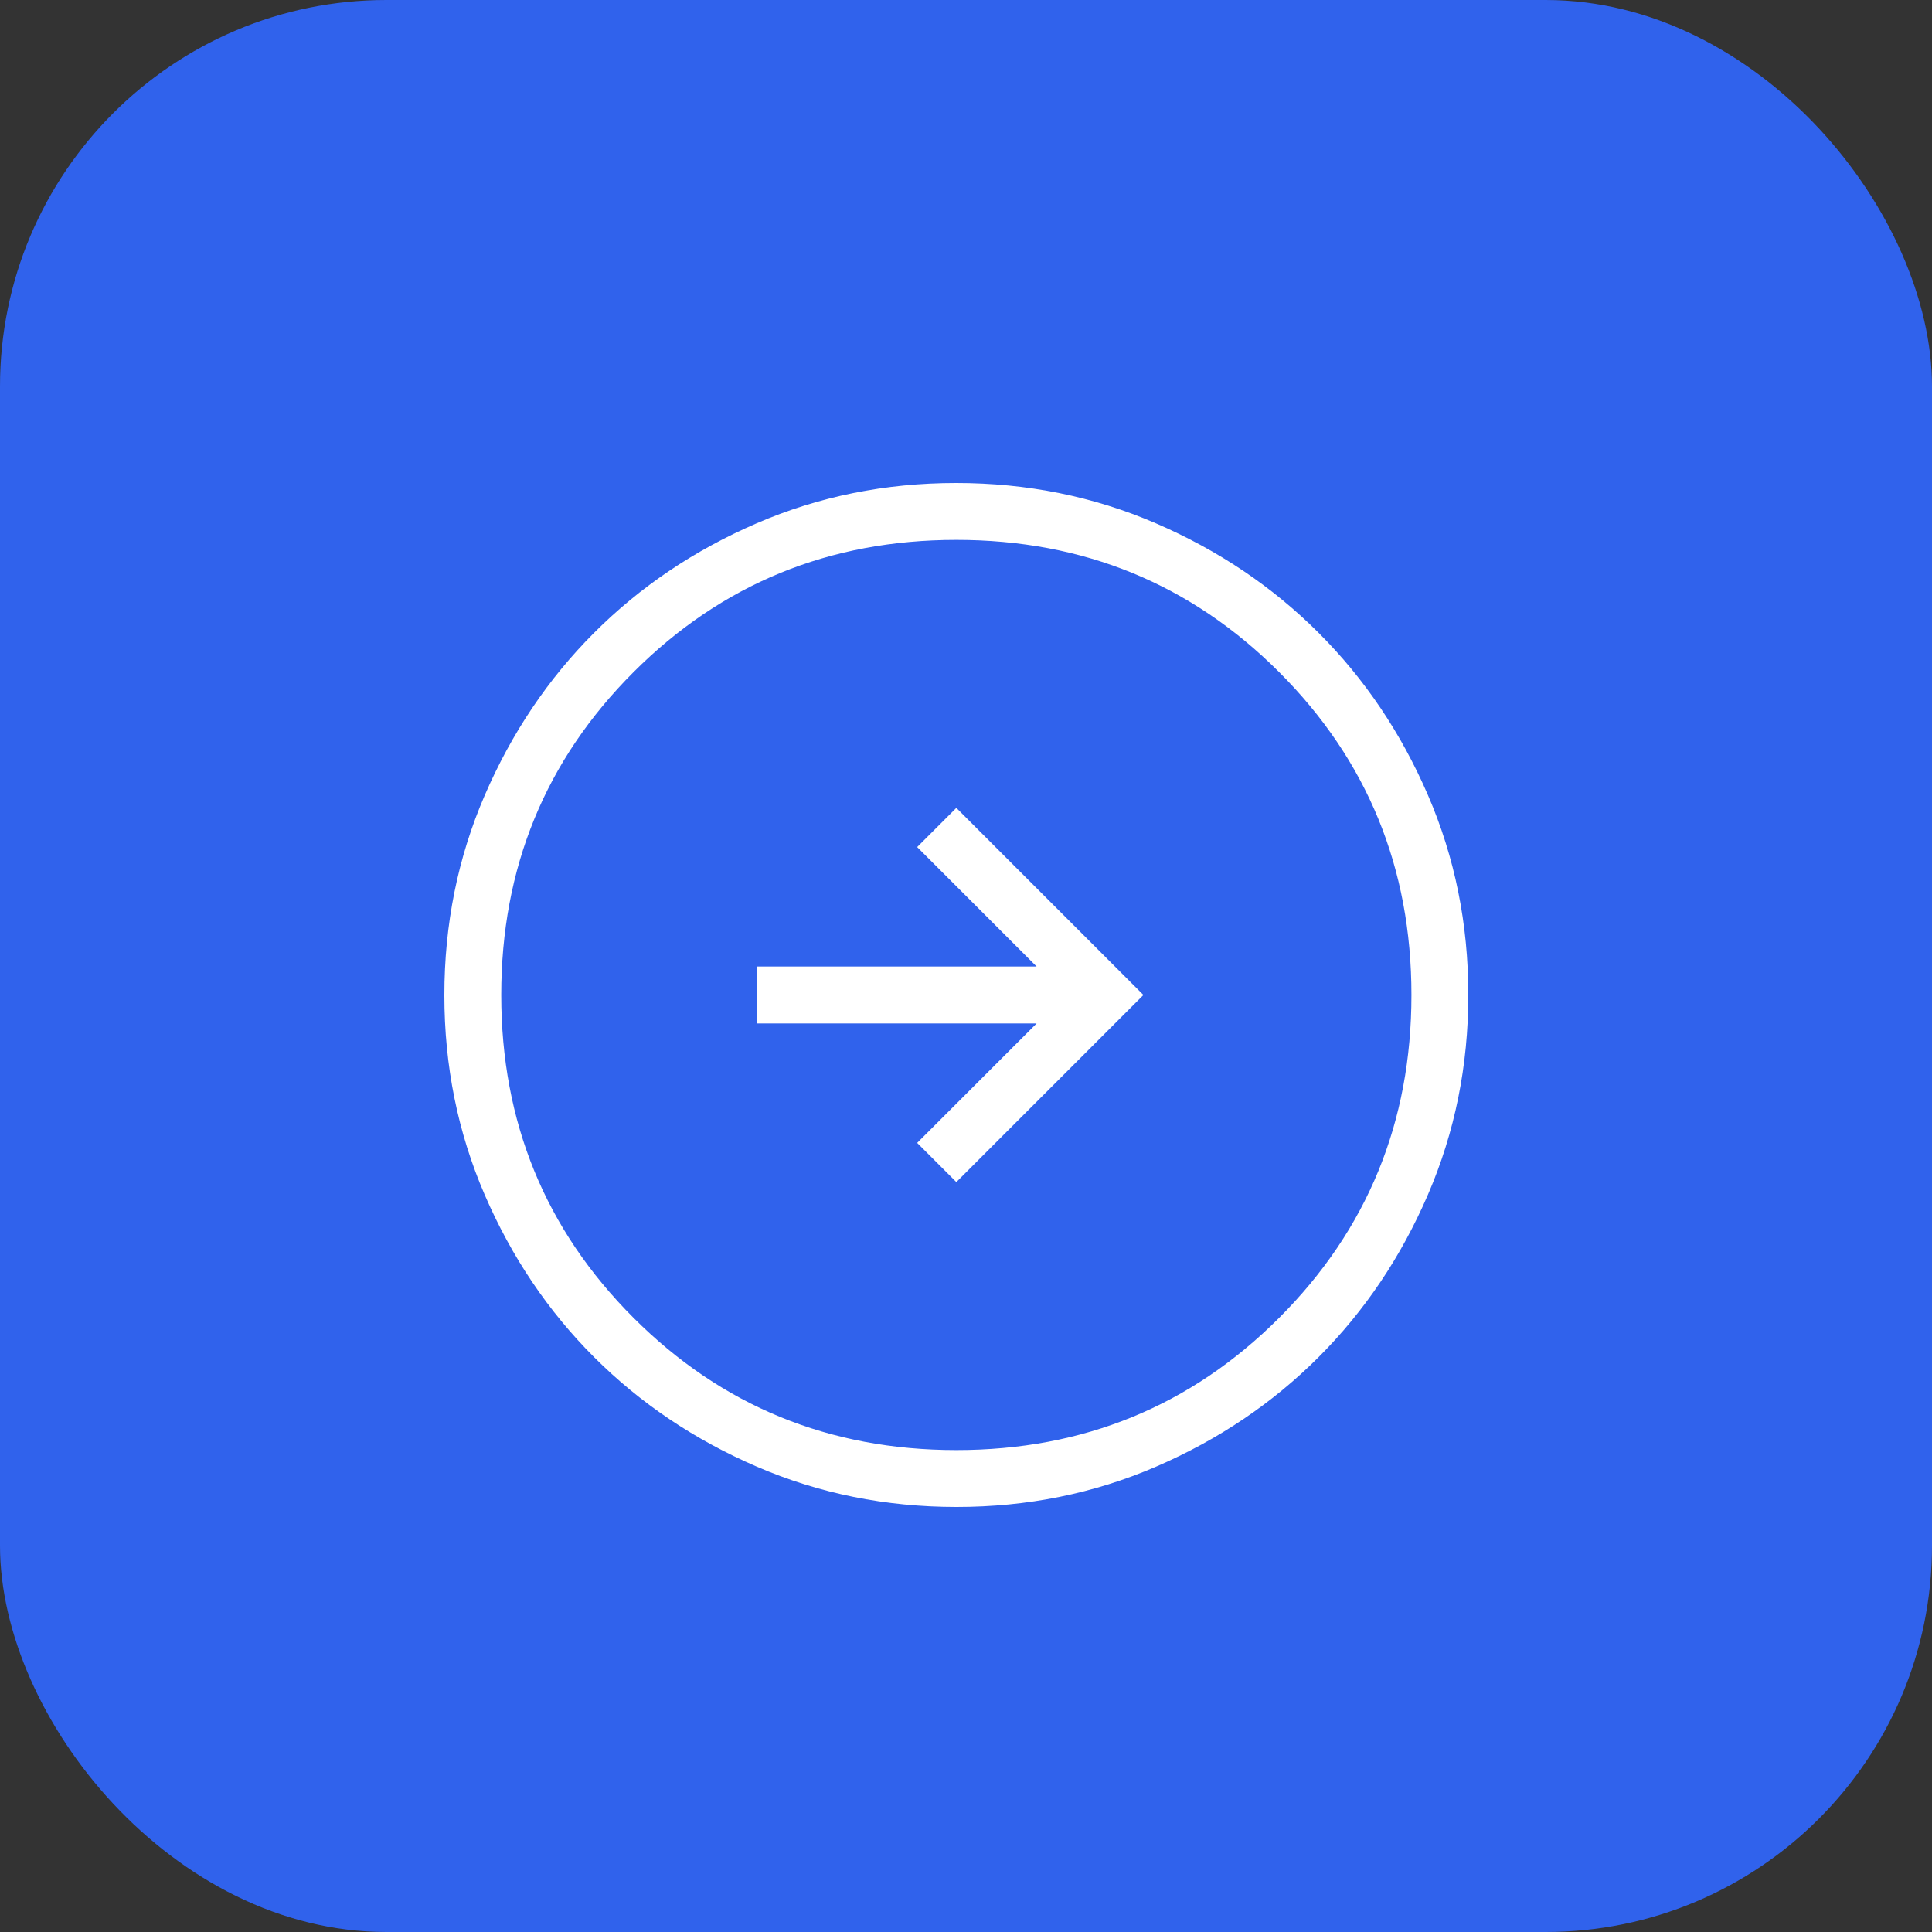 <?xml version="1.0" encoding="UTF-8"?> <svg xmlns="http://www.w3.org/2000/svg" width="100" height="100" viewBox="0 0 100 100" fill="none"><rect x="0" y="0" width="100" height="100" fill="#333333" stroke="none"/><rect width="100" height="100" rx="20" fill="#3062EC"></rect><path d="M49.5 61.183L59.183 51.5L49.5 41.817L47.473 43.844L53.656 50.028H39.194V52.972H53.656L47.473 59.156L49.5 61.183ZM49.51 78C45.845 78 42.4 77.305 39.174 75.914C35.948 74.523 33.142 72.636 30.756 70.252C28.369 67.868 26.48 65.064 25.088 61.841C23.696 58.618 23 55.174 23 51.51C23 47.845 23.695 44.4 25.086 41.174C26.477 37.948 28.364 35.142 30.748 32.756C33.132 30.369 35.936 28.48 39.159 27.088C42.382 25.696 45.826 25 49.49 25C53.155 25 56.6 25.695 59.826 27.086C63.052 28.477 65.858 30.364 68.244 32.748C70.631 35.132 72.52 37.936 73.912 41.159C75.304 44.382 76 47.826 76 51.49C76 55.155 75.305 58.6 73.914 61.826C72.523 65.052 70.636 67.858 68.252 70.244C65.868 72.631 63.064 74.52 59.841 75.912C56.618 77.304 53.174 78 49.51 78ZM49.5 75.056C56.076 75.056 61.646 72.774 66.21 68.21C70.774 63.646 73.056 58.076 73.056 51.5C73.056 44.924 70.774 39.354 66.21 34.79C61.646 30.226 56.076 27.944 49.5 27.944C42.924 27.944 37.354 30.226 32.79 34.79C28.226 39.354 25.944 44.924 25.944 51.5C25.944 58.076 28.226 63.646 32.79 68.21C37.354 72.774 42.924 75.056 49.5 75.056Z" fill="white"></path></svg> 